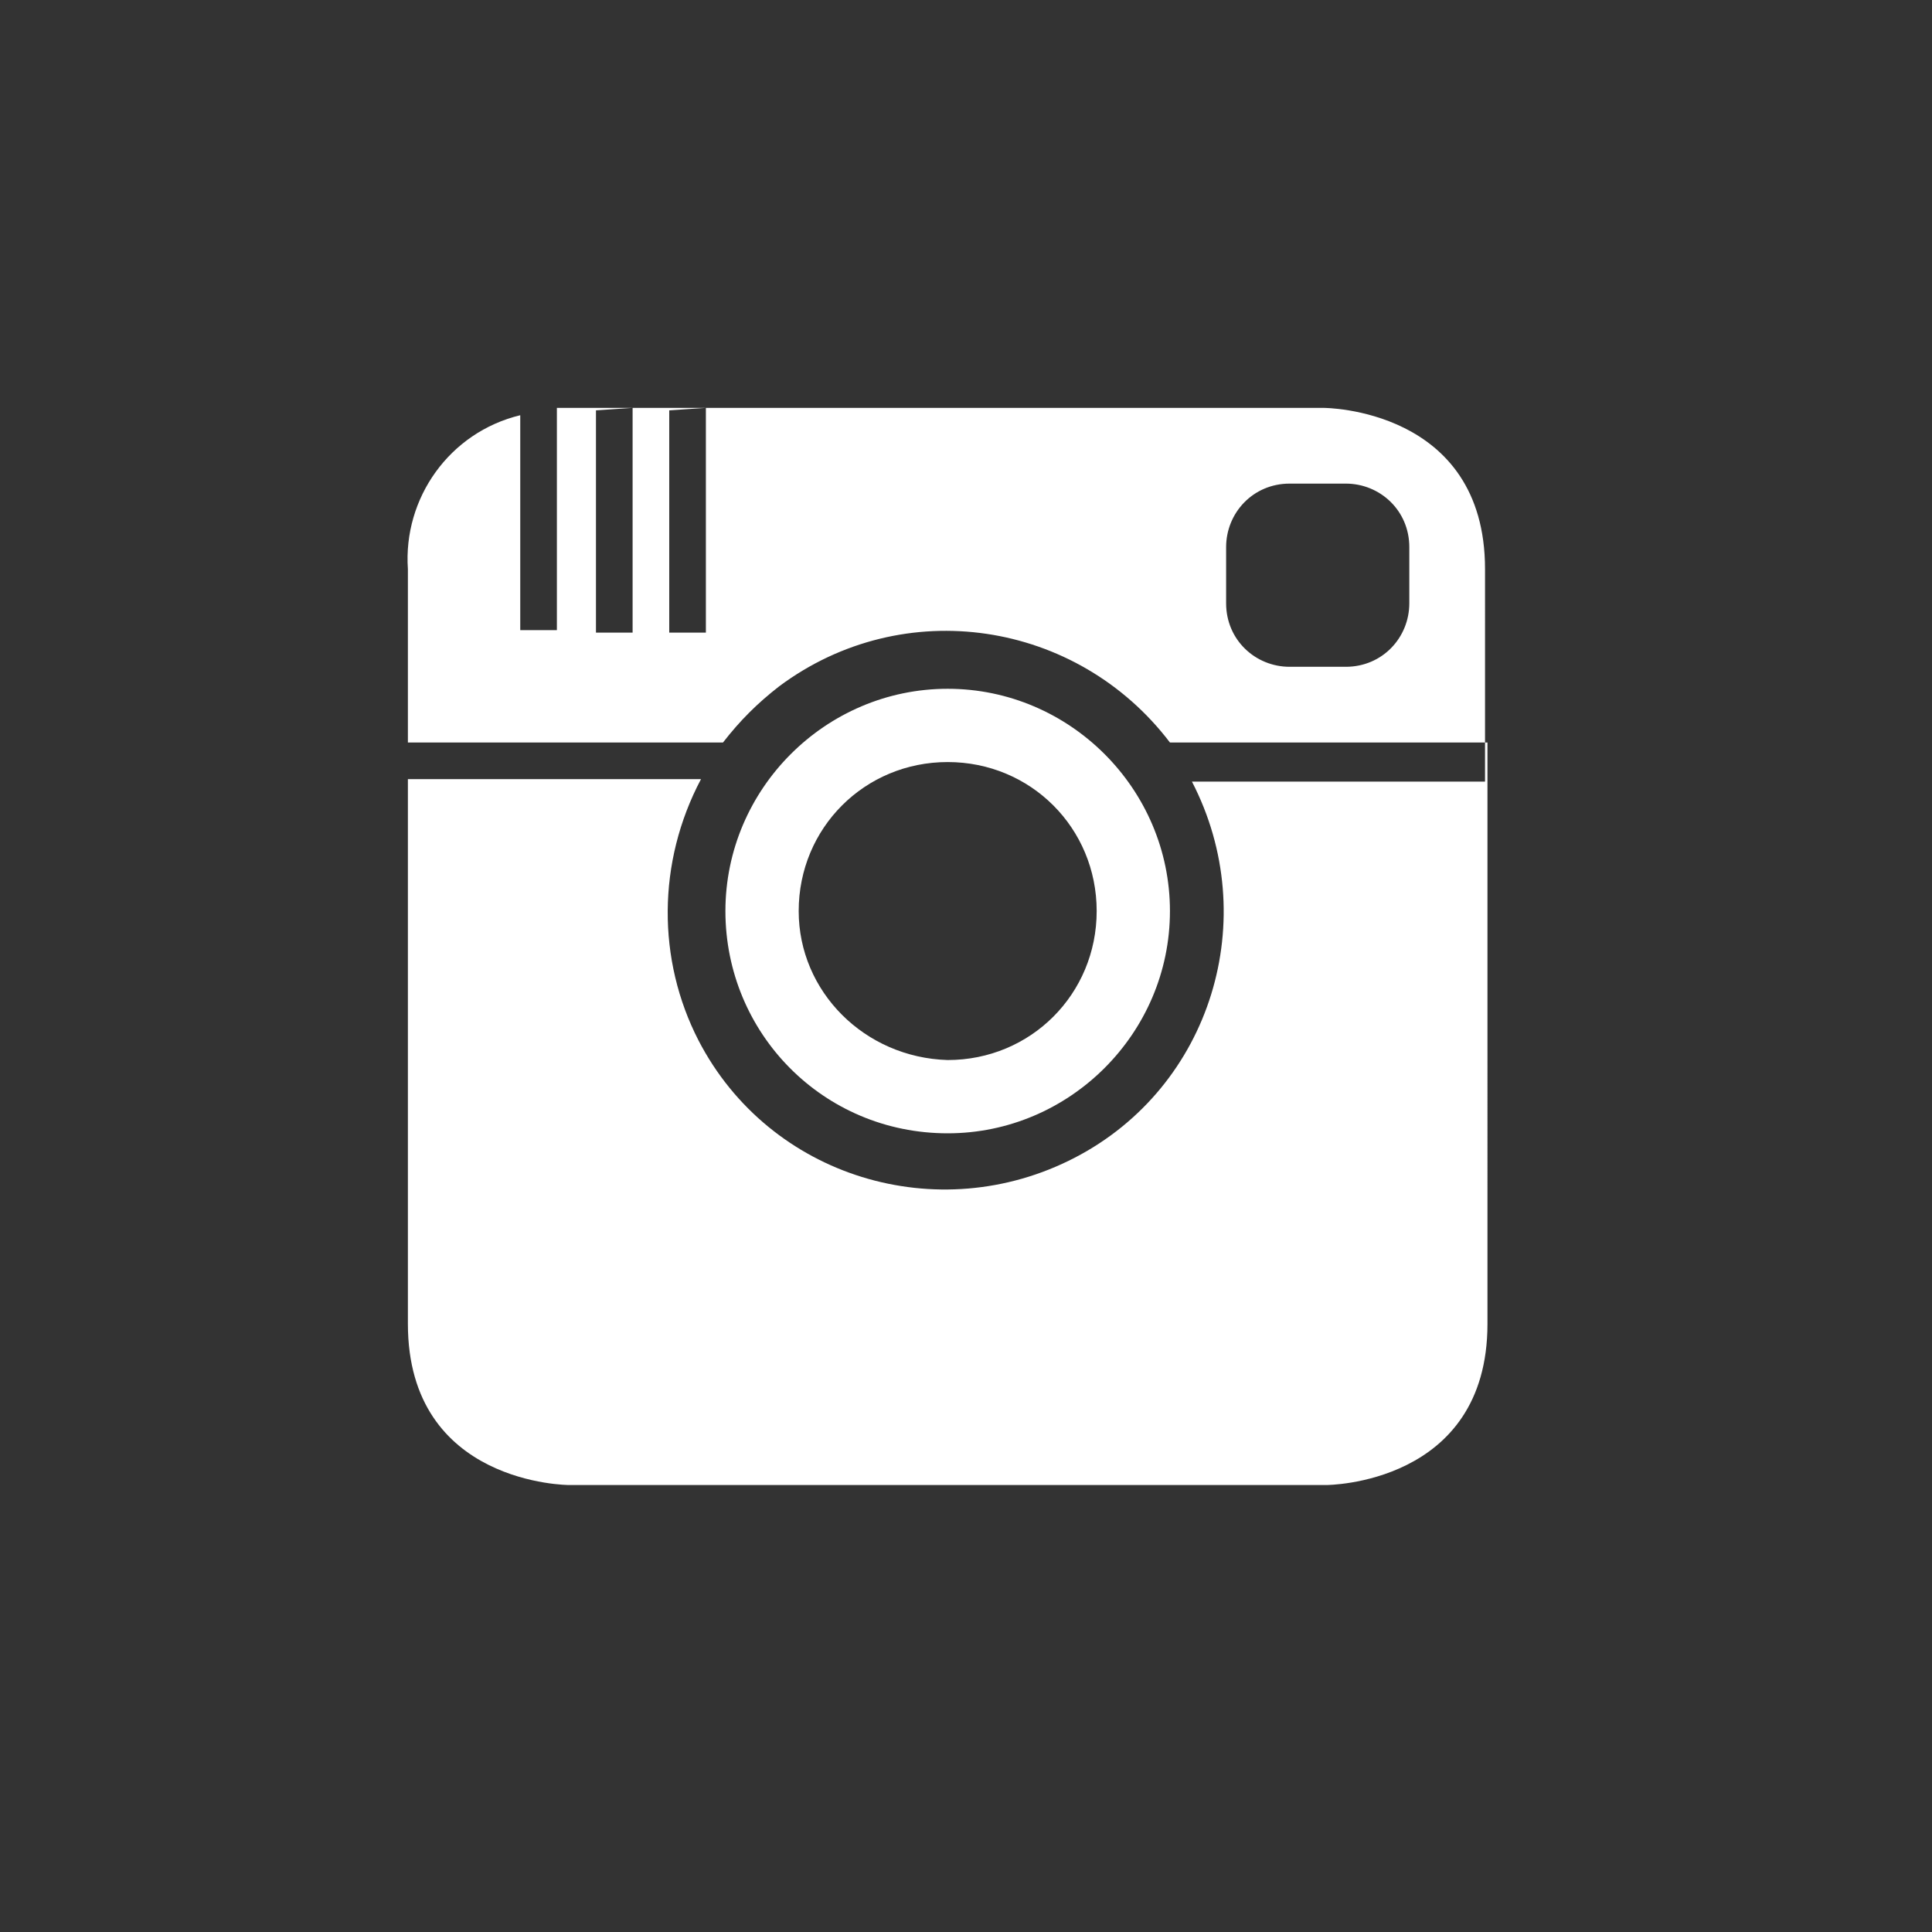 <?xml version="1.0" encoding="utf-8"?>
<!-- Generator: Adobe Illustrator 23.0.6, SVG Export Plug-In . SVG Version: 6.00 Build 0)  -->
<svg version="1.1" id="Layer_1" xmlns="http://www.w3.org/2000/svg" xmlns:xlink="http://www.w3.org/1999/xlink" x="0px" y="0px"
	 viewBox="0 0 79.1 79.1" style="enable-background:new 0 0 79.1 79.1;" xml:space="preserve">
<rect x="0" y="0" width="79.1" height="79.1" fill="#333333" stroke="none"/>
<style type="text/css">
	.st0{opacity:0;fill-rule:evenodd;clip-rule:evenodd;fill:#808080;}
	.st1{fill-rule:evenodd;clip-rule:evenodd;fill:#FFFFFF;}
</style>
<title>Asset 13</title>
<g>
	<g id="Layer_1-2">
		<path id="Instagram" class="st0" d="M39.5,79.1c21.8,0,39.5-17.7,39.5-39.5S61.4,0,39.5,0S0,17.7,0,39.5
			C0,61.4,17.7,79.1,39.5,79.1L39.5,79.1z"/>
		<path class="st1" d="M28.7,31.9h-12v-1.5l0,0v23.8c0,6.6,6.6,6.6,6.6,6.6h31c0,0,6.6,0,6.6-6.6V31.9l0,0v-1.5H47.9
			c-3.8-5-10.9-6.1-16-2.3c-0.9,0.7-1.6,1.4-2.3,2.3H16.7v-7.1c-0.2-2.9,1.7-5.6,4.6-6.3v8.8h1.5v-9.1l0,0c0.3,0,0.5,0,0.5,0h30.9
			c0,0,6.6,0,6.6,6.6V32h-12c2.9,5.6,0.8,12.5-4.8,15.4c-5.6,2.9-12.5,0.8-15.4-4.8C26.9,39.3,26.9,35.3,28.7,31.9L28.7,31.9z
			 M52.8,19.8c-1.5,0-2.6,1.2-2.6,2.6v2.3c0,1.5,1.2,2.6,2.6,2.6h2.3c1.5,0,2.6-1.2,2.6-2.6v-2.3c0-1.5-1.2-2.6-2.6-2.6H52.8z
			 M27.4,16.8v9.1h1.5v-9.2L27.4,16.8z M24.4,16.8v9.1h1.5v-9.2L24.4,16.8z M38.8,46.4c5,0,9.1-4.1,9.1-9.1s-4.1-9.1-9.1-9.1
			s-9.1,4.1-9.1,9.1c0,0,0,0,0,0C29.7,42.3,33.7,46.4,38.8,46.4z M38.8,43.4c3.4,0,6.1-2.7,6.1-6.1s-2.7-6.1-6.1-6.1
			c-3.4,0-6.1,2.7-6.1,6.1C32.7,40.6,35.4,43.3,38.8,43.4L38.8,43.4z"/>
	</g>
</g>
</svg>
